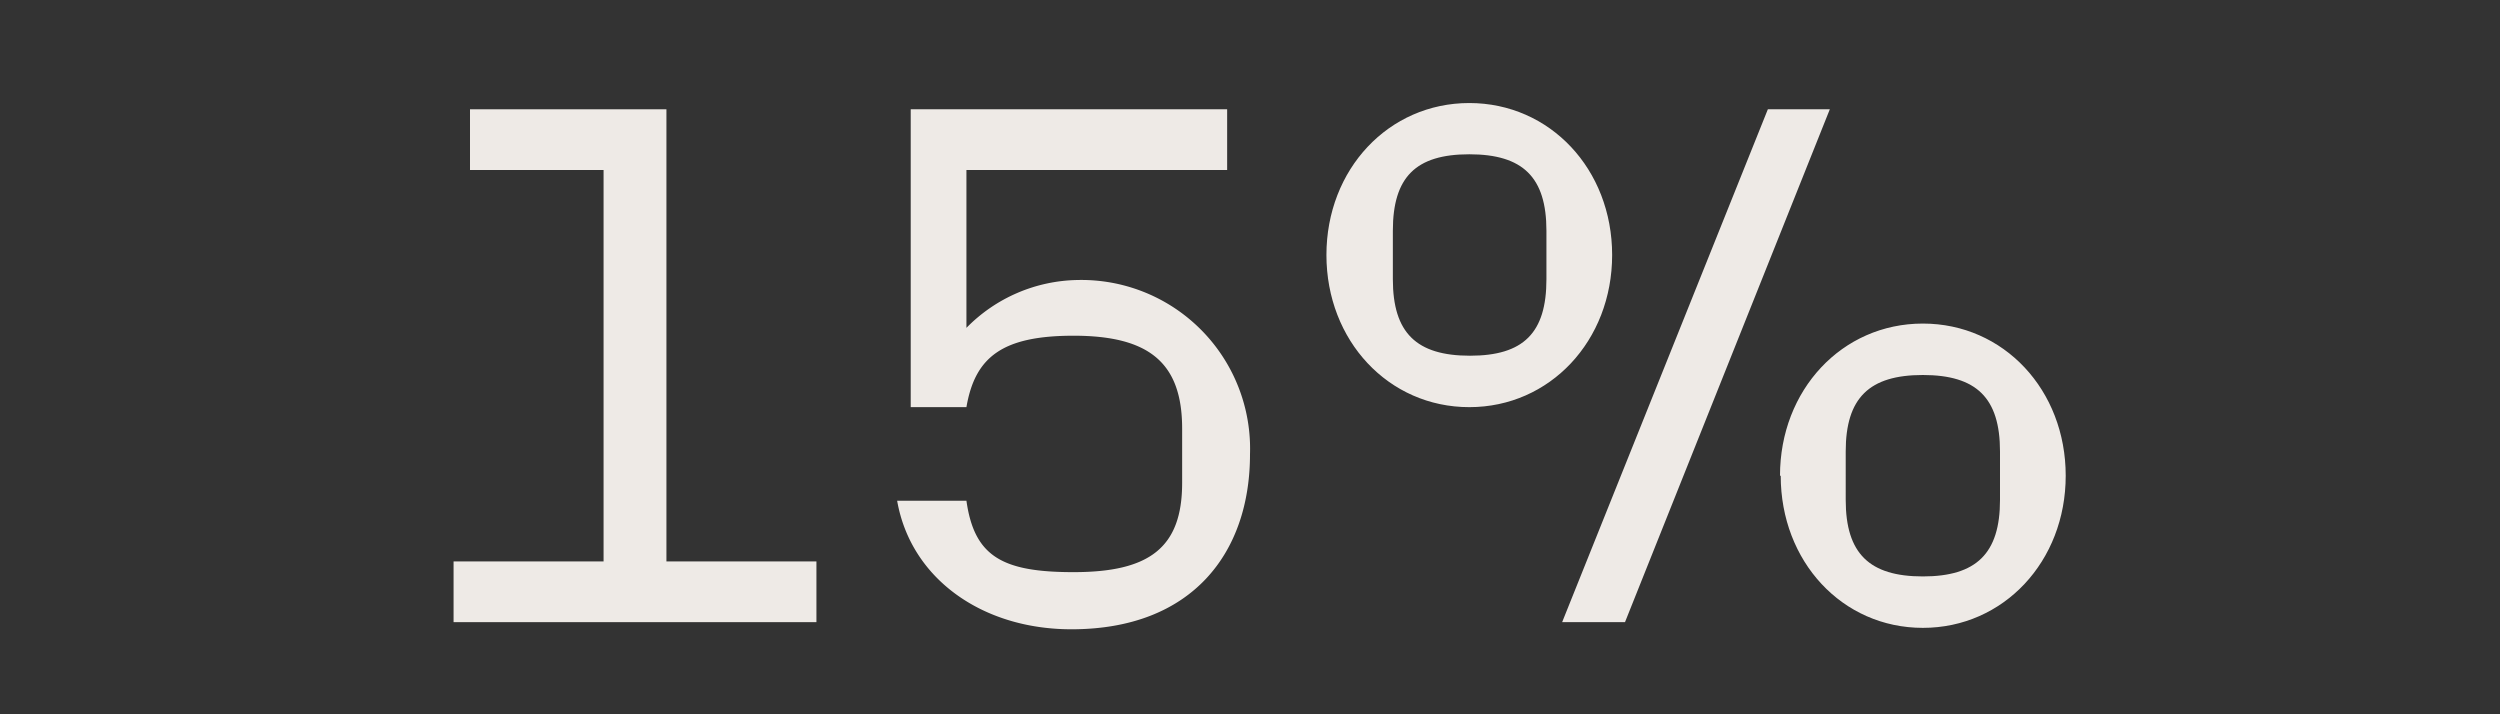 <svg id="Layer_1" data-name="Layer 1" xmlns="http://www.w3.org/2000/svg" viewBox="0 0 140 40"><rect x="0" y="0" width="140" height="40" fill="#333333" stroke="none"/><defs><style>.cls-1{fill:#eeeae6;}</style></defs><path class="cls-1" d="M25.4,31.44h8.4V9.52H26.32V6.12h11V31.44h8.4v3.4H25.4Z"/><path class="cls-1" d="M70,25.44c0,5.52-3.24,9.8-10,9.8-5,0-9-2.84-9.76-7.2h3.88c.44,3.12,2,4,6,4,4.24,0,6.08-1.36,6.08-5V24c0-3.68-1.84-5.2-6.08-5.2-4,0-5.52,1.2-6,4H51V6.12H68.72v3.4H54.12v8.84a8.92,8.92,0,0,1,6.24-2.68A9.45,9.45,0,0,1,70,25.44Z"/><path class="cls-1" d="M74.28,14.28c0-4.8,3.48-8.51,8-8.51s8,3.71,8,8.51-3.48,8.52-8,8.52S74.28,19.08,74.28,14.28ZM86.6,15.64V12.92c0-3-1.32-4.28-4.32-4.28S78,9.92,78,12.92v2.72c0,3,1.32,4.28,4.32,4.28S86.6,18.64,86.6,15.64ZM99,6.12h3.47L91,34.84H87.48Zm.68,20.52c0-4.8,3.47-8.52,8-8.52s8,3.72,8,8.52-3.48,8.52-8,8.52S99.72,31.44,99.72,26.64ZM112,28V25.28c0-3-1.32-4.28-4.32-4.28s-4.32,1.28-4.32,4.28V28c0,3,1.33,4.28,4.32,4.28S112,31,112,28Z"/></svg>